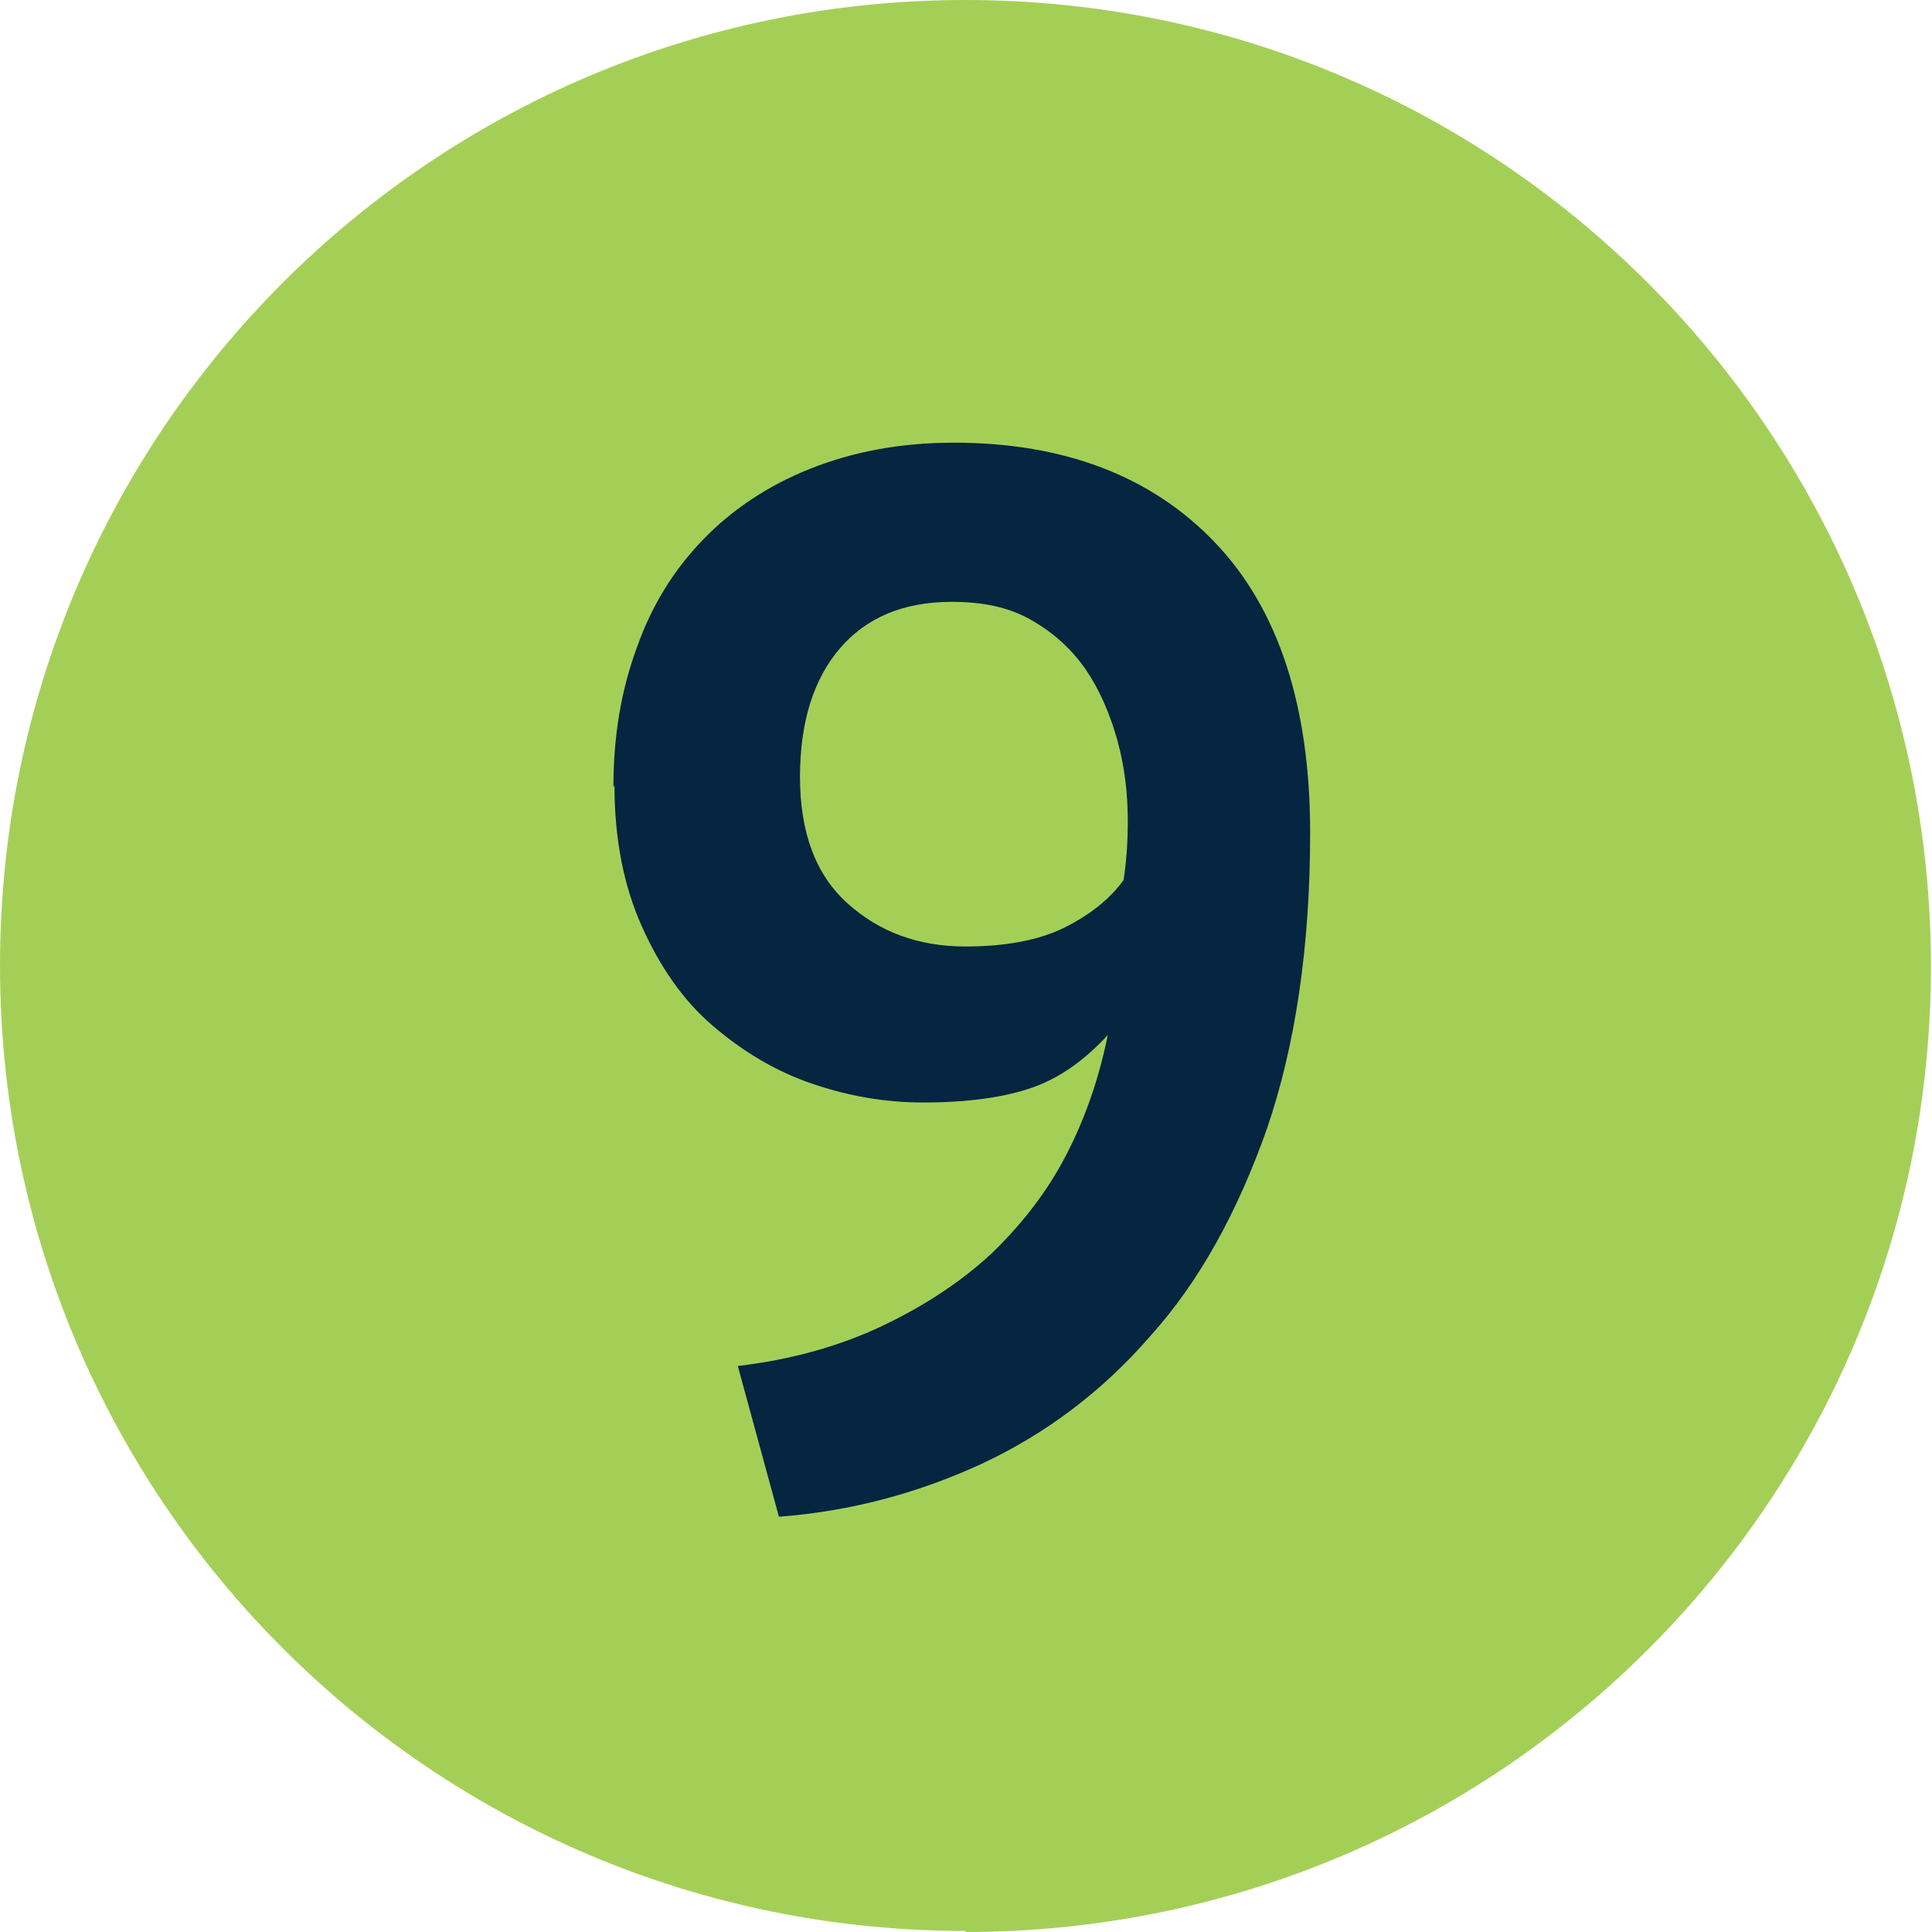 <?xml version="1.0" encoding="UTF-8"?> <svg xmlns="http://www.w3.org/2000/svg" id="Layer_2" data-name="Layer 2" viewBox="0 0 18.33 18.33"><defs><style> .cls-1 { fill: #a4cf57; } .cls-2 { fill: #052541; } </style></defs><g id="Ebene_1" data-name="Ebene 1"><g><path class="cls-1" d="M9.16,18.33c5.06,0,9.16-4.1,9.16-9.16S14.22,0,9.16,0,0,4.1,0,9.16s4.1,9.16,9.16,9.16"></path><path class="cls-2" d="M5.82,7.47c0-.48.07-.91.22-1.32.14-.4.35-.74.63-1.03.27-.28.61-.51,1.01-.67s.85-.25,1.37-.25c1.05,0,1.88.32,2.48.95.6.63.9,1.55.9,2.75,0,1.08-.14,2.02-.41,2.81-.28.79-.64,1.45-1.11,1.97-.46.53-1,.93-1.6,1.21-.61.28-1.25.45-1.92.5l-.39-1.43c.51-.06.97-.19,1.37-.38.4-.19.75-.42,1.04-.69.29-.28.53-.59.71-.94.18-.35.31-.73.39-1.13-.22.24-.46.41-.72.5-.26.09-.6.14-1.03.14-.36,0-.71-.06-1.06-.18-.35-.12-.66-.31-.94-.55s-.5-.56-.67-.94c-.17-.38-.26-.82-.26-1.34ZM7.59,7.37c0,.53.15.93.45,1.2s.67.41,1.12.41c.38,0,.7-.06.94-.18.24-.12.43-.27.56-.45.03-.2.04-.38.04-.56,0-.26-.03-.52-.1-.77s-.17-.48-.3-.67c-.14-.2-.31-.35-.52-.47-.21-.12-.46-.17-.75-.17-.46,0-.81.15-1.06.44s-.38.7-.38,1.22Z"></path></g></g></svg> 